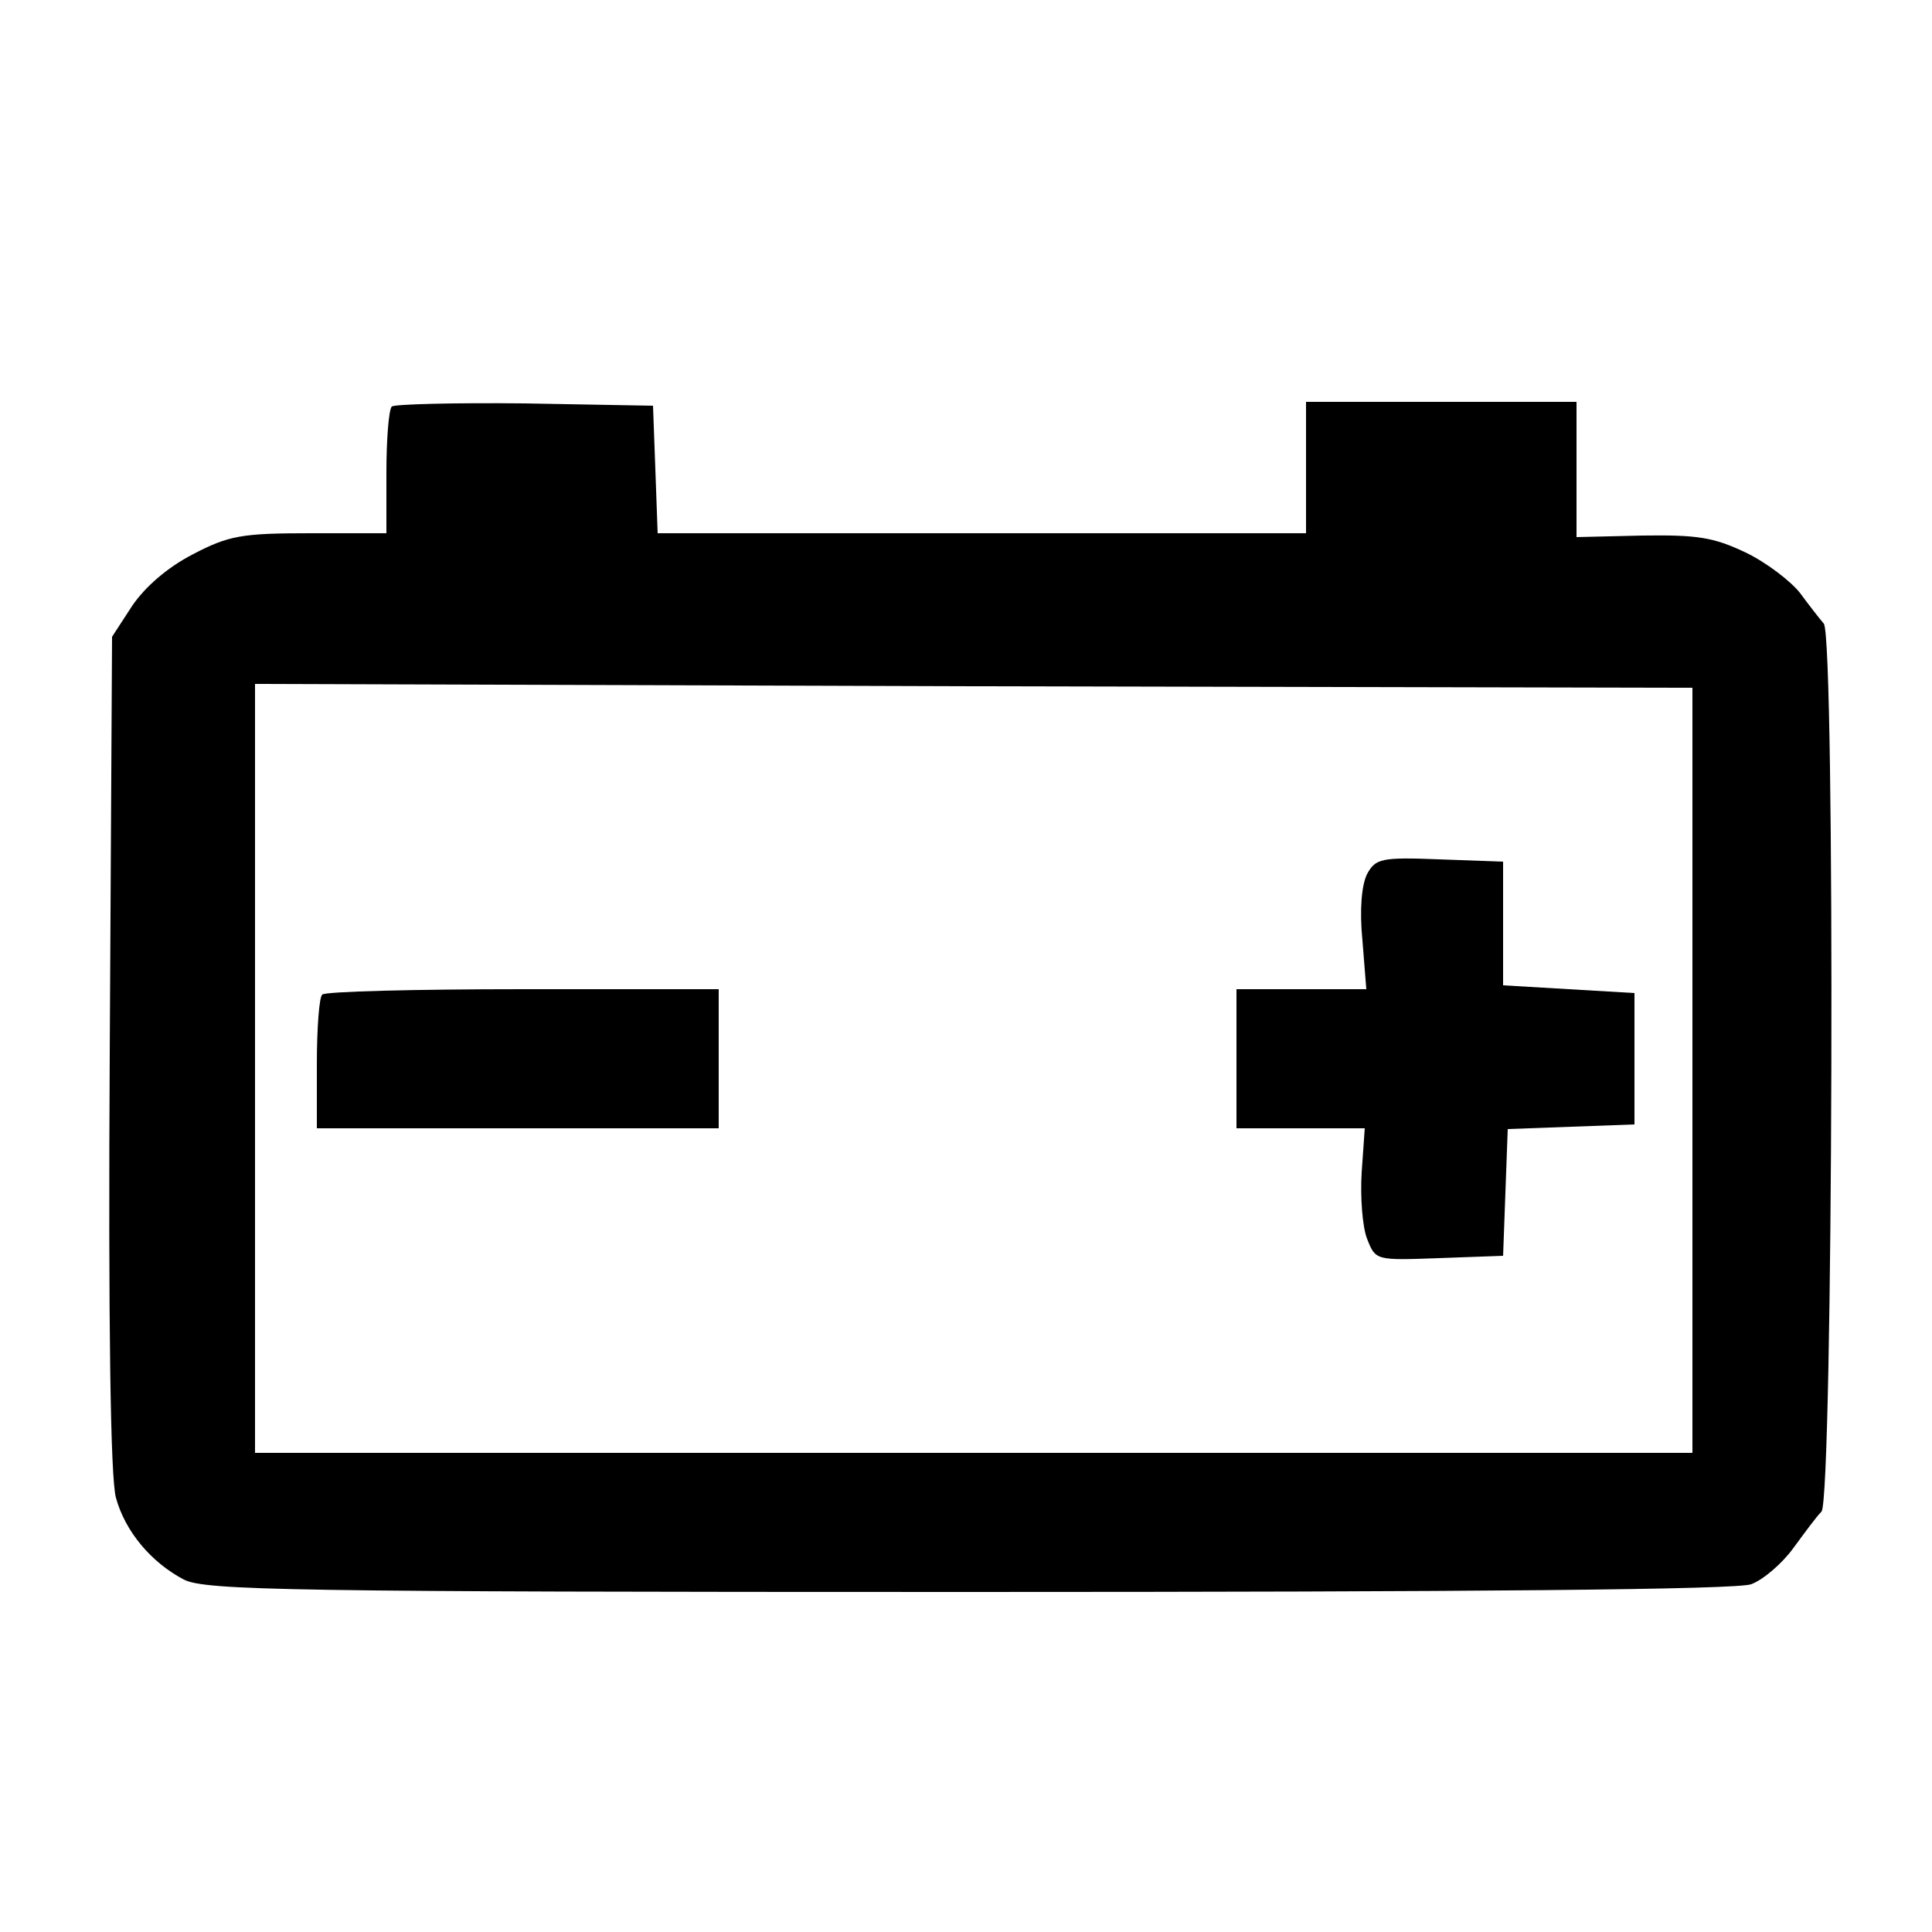<?xml version="1.0" encoding="UTF-8" standalone="no"?> <svg xmlns="http://www.w3.org/2000/svg" version="1.0" width="250pt" height="250pt" viewBox="0 0 250 250" preserveAspectRatio="xMidYMid meet"><g transform="translate(0,250) scale(0.1,-0.1)" fill="#000000" stroke="none"><path d="M507 1974 c-4 -4 -7 -43 -7 -86 l0 -78 -99 0 c-88 0 -105 -3 -151 -27 -33 -17 -62 -42 -79 -67 l-26 -40 -3 -538 c-2 -354 1 -551 8 -576 12 -44 46 -84 88 -106 28 -14 135 -16 1015 -16 654 0 994 3 1013 10 16 6 40 27 54 46 14 19 30 41 37 48 15 17 18 1131 3 1149 -6 7 -20 25 -31 40 -12 15 -43 39 -70 52 -42 20 -63 23 -134 22 l-85 -2 0 88 0 87 -175 0 -175 0 0 -85 0 -85 -420 0 -419 0 -3 83 -3 82 -166 3 c-91 1 -168 -1 -172 -4z m1683 -859 l0 -495 -930 0 -930 0 0 498 0 497 930 -3 930 -2 0 -495z"></path><path d="M1769 1369 c-7 -14 -10 -46 -6 -86 l5 -63 -84 0 -84 0 0 -90 0 -90 83 0 83 0 -4 -57 c-2 -32 1 -71 7 -86 11 -28 11 -28 93 -25 l83 3 3 82 3 82 82 3 82 3 0 85 0 85 -85 5 -85 5 0 80 0 80 -82 3 c-76 3 -83 1 -94 -19z"></path><path d="M417 1213 c-4 -3 -7 -44 -7 -90 l0 -83 260 0 260 0 0 90 0 90 -253 0 c-140 0 -257 -3 -260 -7z"></path></g></svg> 